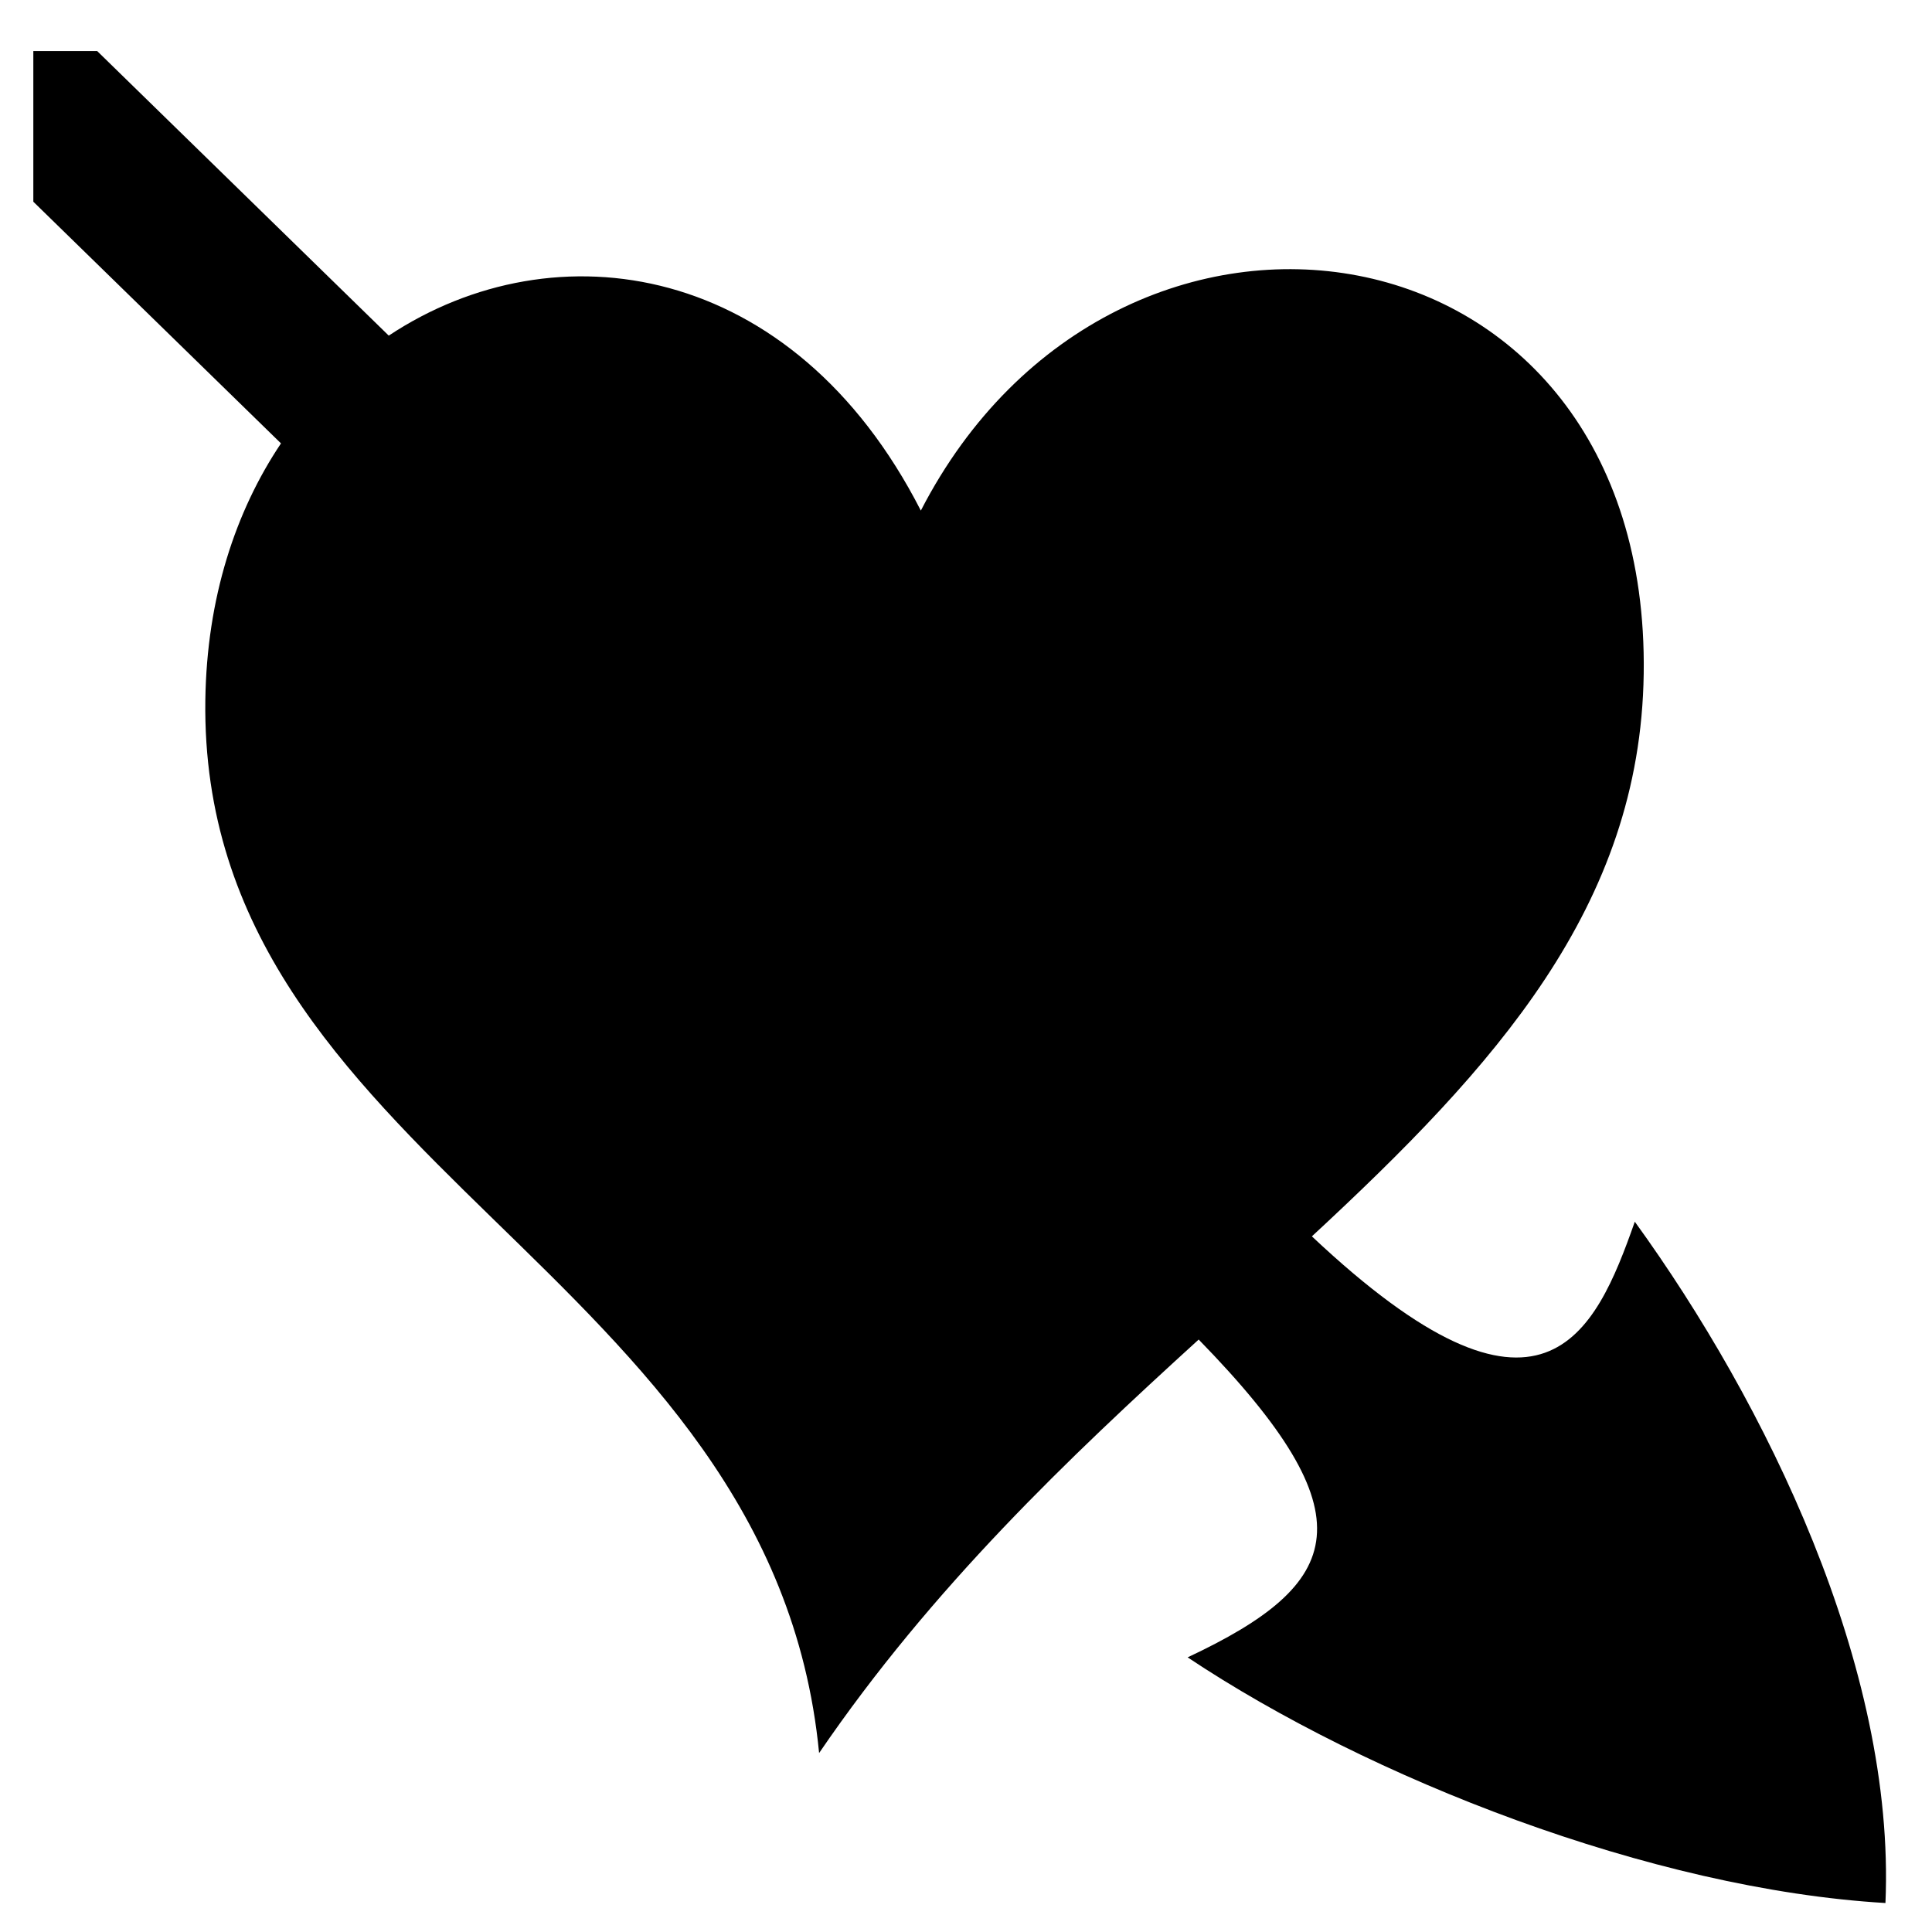 <?xml version="1.0" encoding="utf-8"?>
<!-- Скачано с сайта svg4.ru / Downloaded from svg4.ru -->
<svg fill="#000000" width="800px" height="800px" viewBox="0 0 32 32" version="1.1" xmlns="http://www.w3.org/2000/svg">
<title>shot-through-the-heart</title>
<path d="M27.078 20.234c-0.658 1.869-1.53 3.841-5.349 0.244 3.031-2.809 5.441-5.459 5.496-9.319 0.11-7.684-8.731-8.997-11.973-2.702-2.114-4.137-6.058-4.724-8.813-2.898l-4.829-4.713h-1.058v2.495l4.102 4.003c-0.756 1.127-1.229 2.565-1.253 4.251l-0 0c-0.106 7.669 9.386 9.397 10.166 17.441 1.874-2.747 4.142-4.895 6.287-6.849 2.853 2.925 2.42 4.042-0.183 5.264 2.997 1.998 7.678 3.84 11.558 4.069 0.169-3.908-1.981-8.287-4.153-11.287z"></path>
</svg>